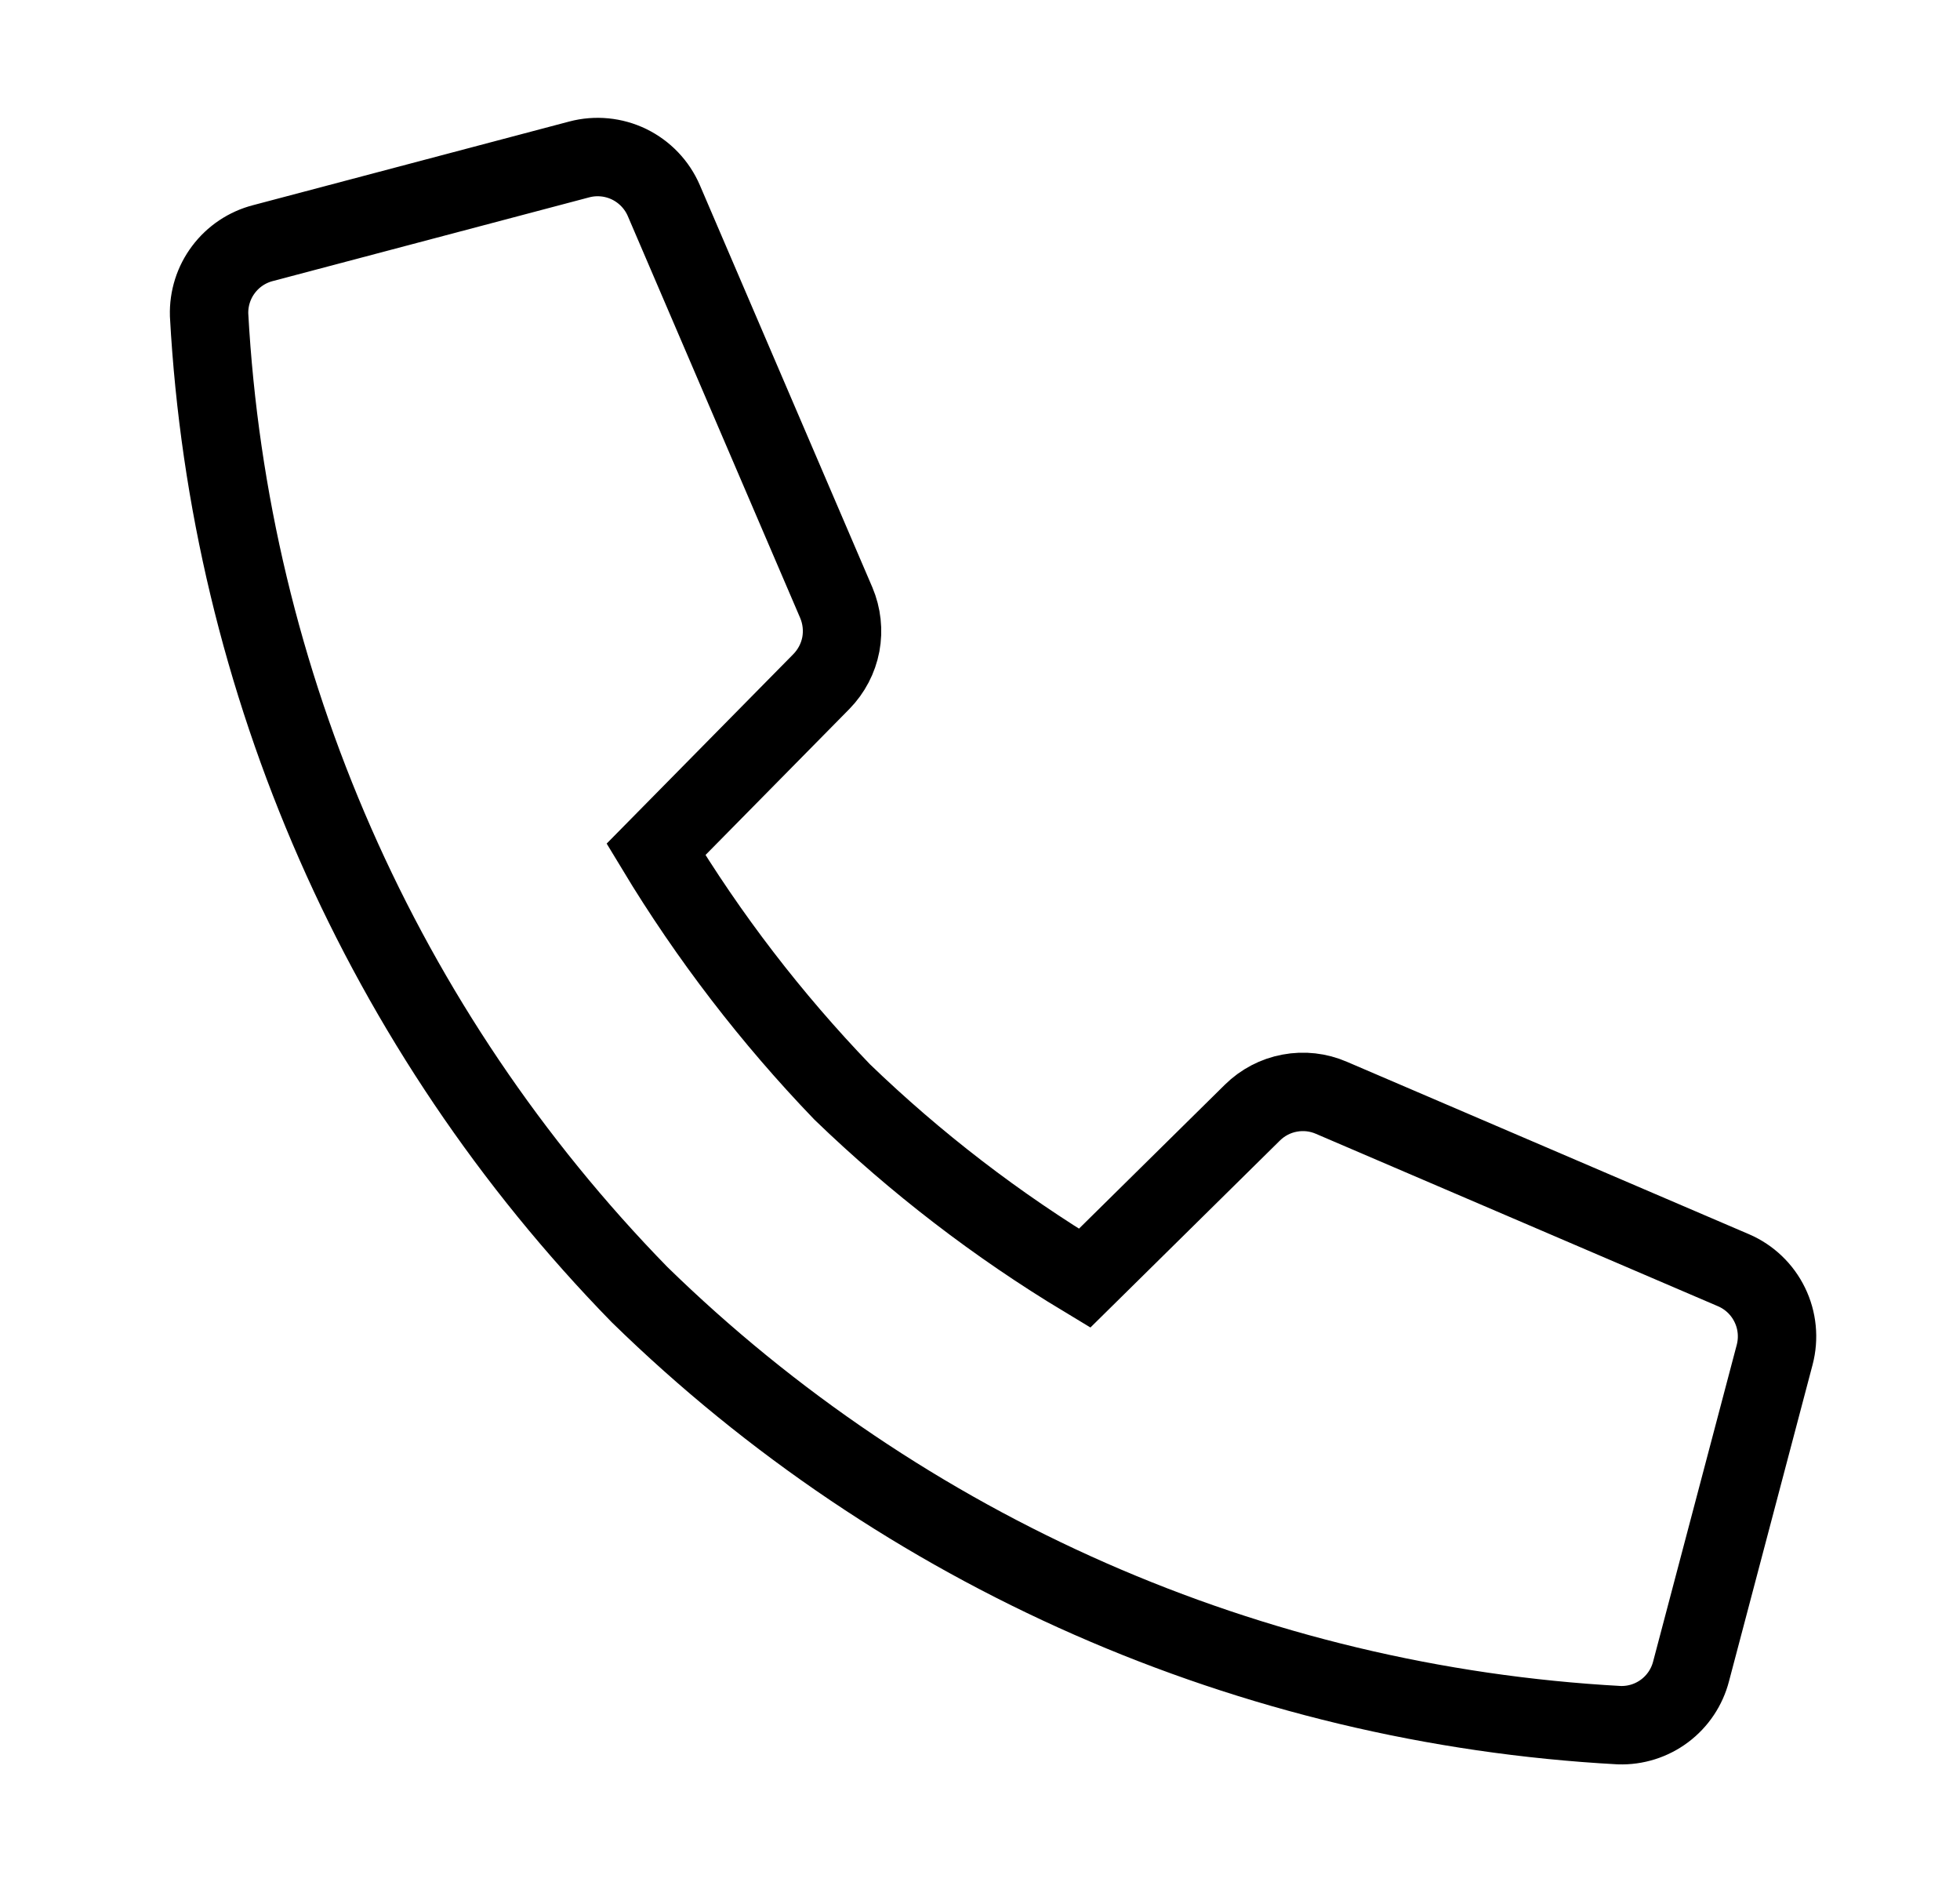 <svg width="25" height="24" viewBox="0 0 25 24" fill="none" xmlns="http://www.w3.org/2000/svg">
<path d="M15.975 14.188L13.834 16.3C12.717 15.627 11.68 14.83 10.742 13.925C9.838 12.985 9.041 11.948 8.367 10.832L10.477 8.691C10.604 8.561 10.691 8.396 10.725 8.217C10.758 8.039 10.738 7.854 10.667 7.686L8.467 2.558C8.38 2.356 8.223 2.192 8.025 2.095C7.827 1.999 7.601 1.977 7.389 2.033L3.355 3.1C3.153 3.152 2.975 3.271 2.85 3.438C2.725 3.604 2.661 3.808 2.667 4.016C2.923 8.708 4.874 13.147 8.157 16.509C11.519 19.793 15.96 21.744 20.653 22C20.861 22.007 21.065 21.943 21.232 21.818C21.399 21.693 21.518 21.515 21.57 21.313L22.636 17.277C22.692 17.064 22.67 16.838 22.574 16.641C22.478 16.443 22.314 16.286 22.112 16.199L16.983 14C16.815 13.927 16.63 13.906 16.45 13.94C16.27 13.973 16.105 14.06 15.975 14.188V14.188Z" stroke="black" stroke-miterlimit="10" stroke-linecap="round"/>
</svg>
